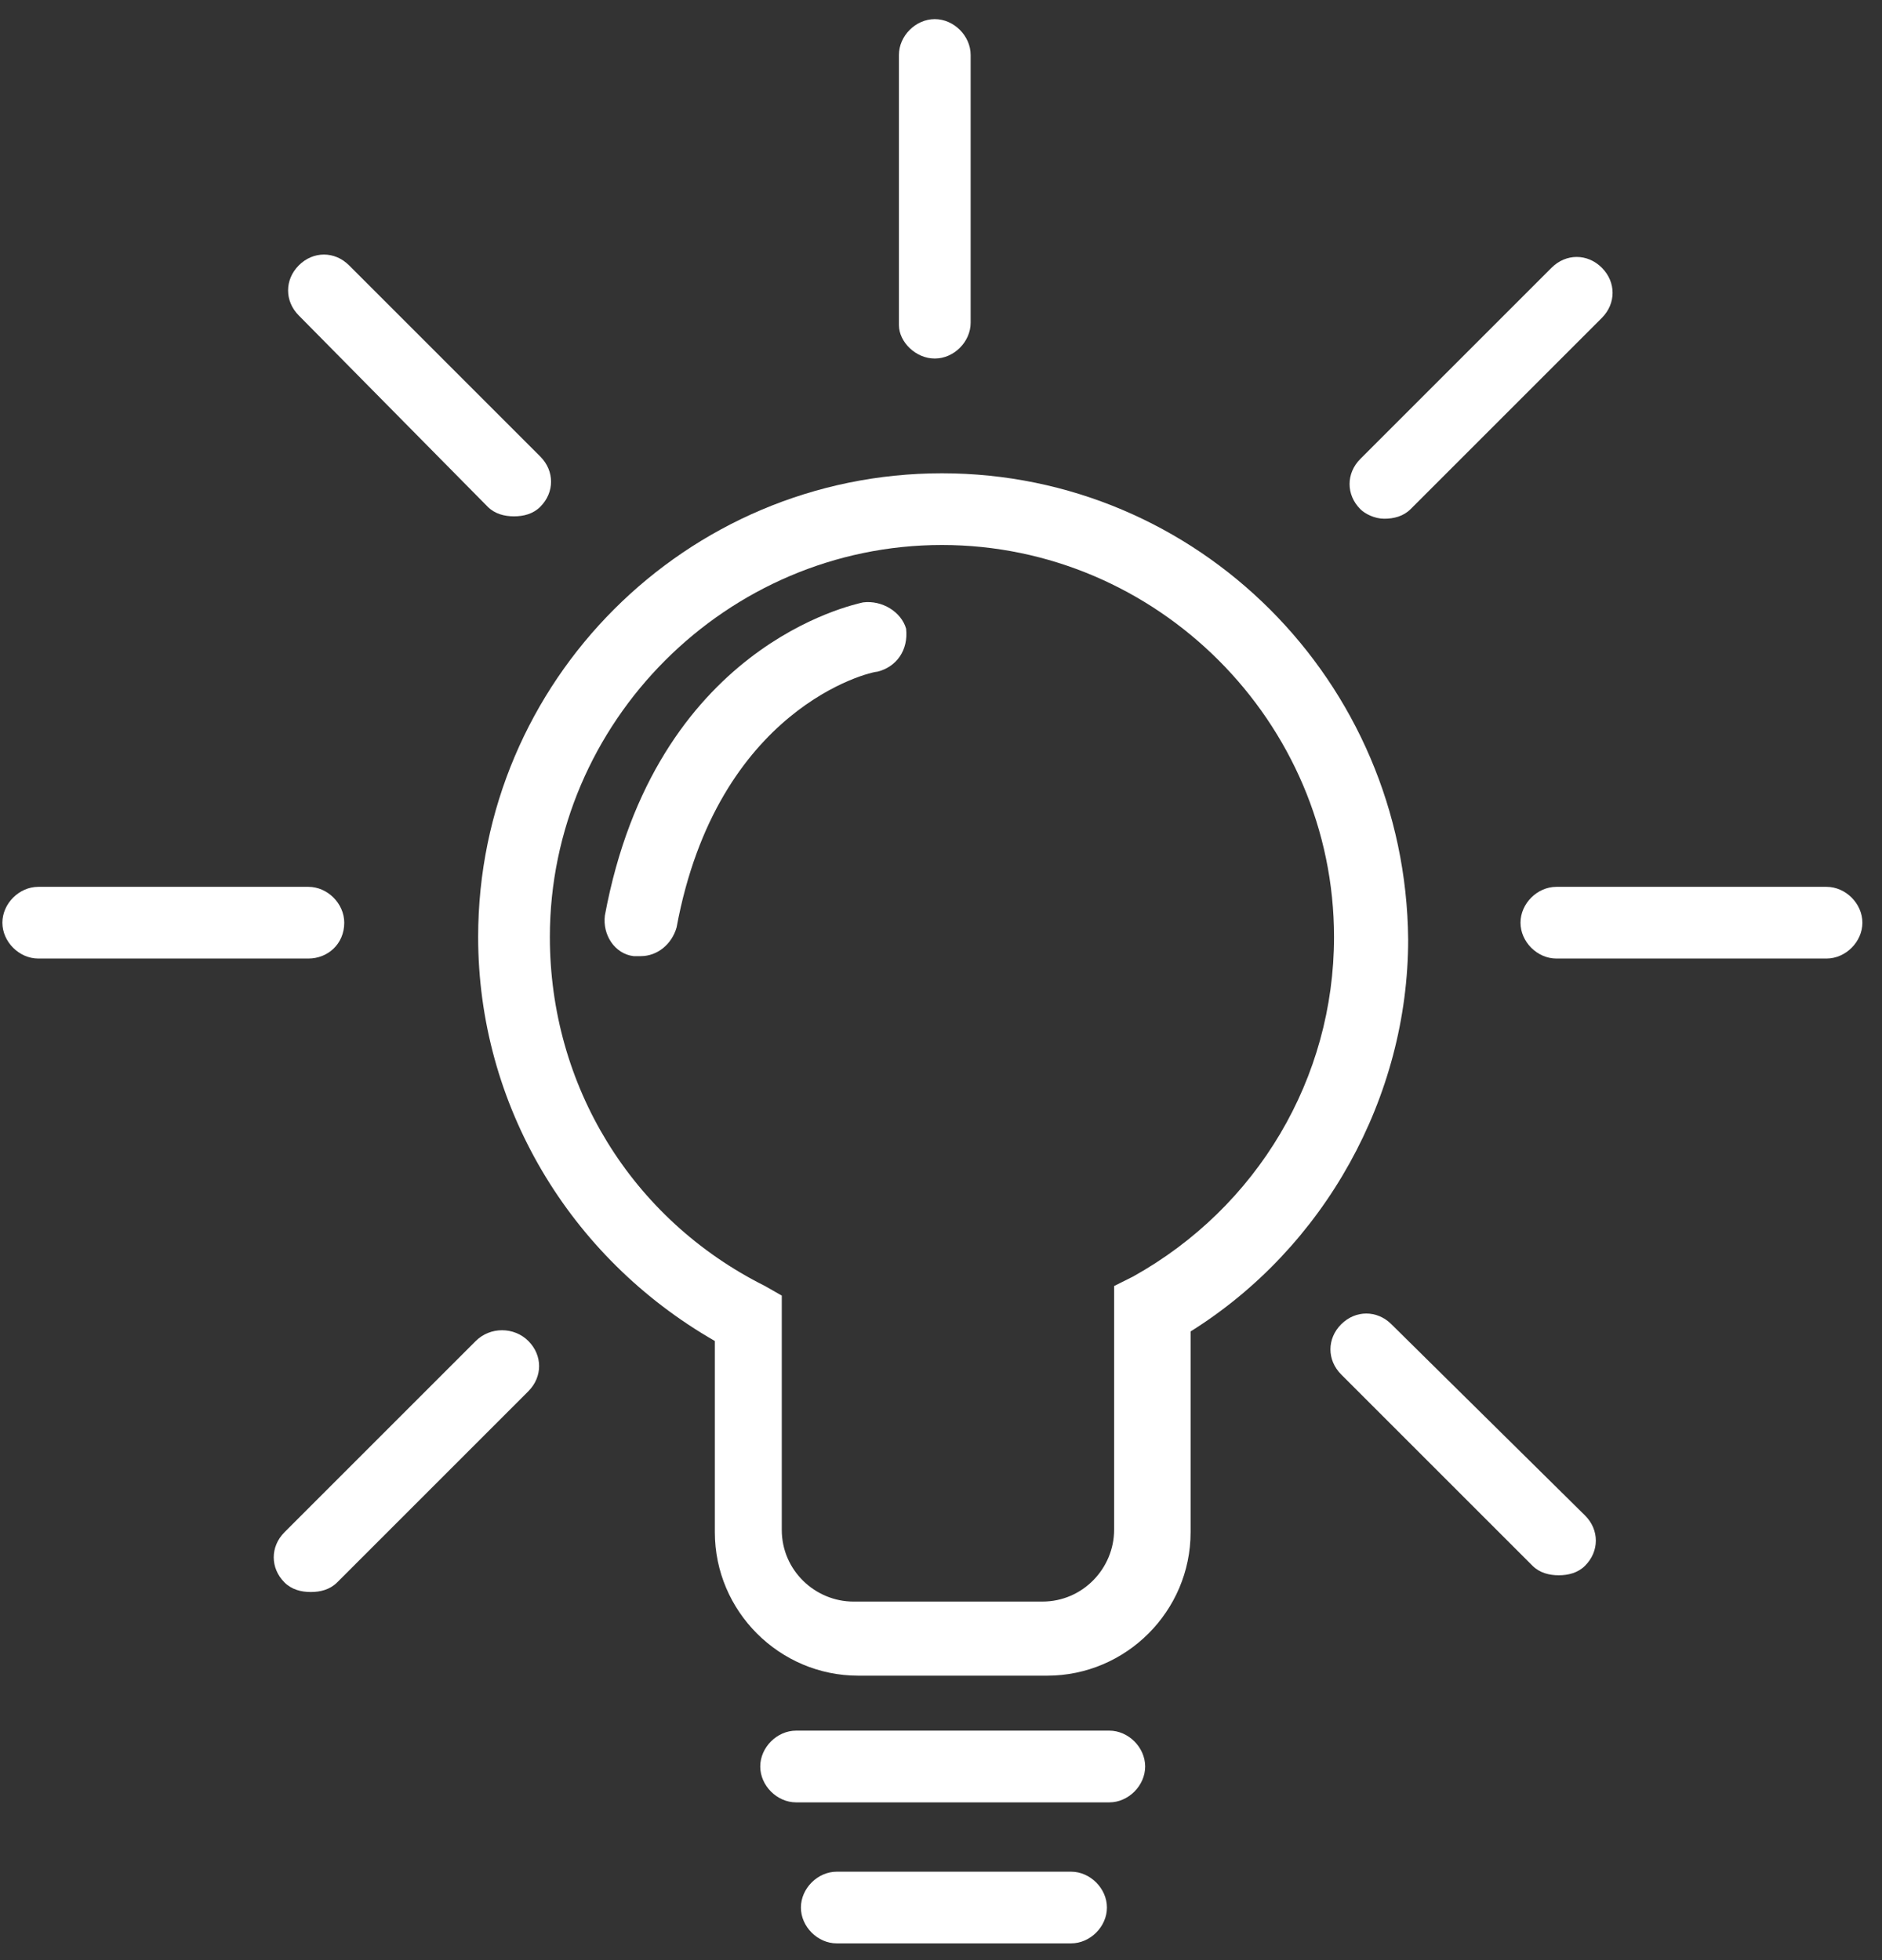 <?xml version="1.0" encoding="UTF-8"?>
<svg width="48px" height="50px" viewBox="0 0 48 50" version="1.1" xmlns="http://www.w3.org/2000/svg" xmlns:xlink="http://www.w3.org/1999/xlink">
    <rect x="0" y="0" width="48" height="50" fill="#333333" stroke="none"/>
    <!-- Generator: Sketch 51.3 (57544) - http://www.bohemiancoding.com/sketch -->
    <title>08_Eclairage</title>
    <desc>Created with Sketch.</desc>
    <defs></defs>
    <g id="Page-1" stroke="none" stroke-width="1" fill="none" fill-rule="evenodd">
        <g id="08_Eclairage" fill="#FFFFFF" fill-rule="nonzero">
            <path d="M24.024,12.073 C17.5,12.073 12.195,17.378 12.195,23.902 C12.195,28.171 14.512,32.073 18.232,34.207 L18.232,39.085 C18.232,41.098 19.878,42.744 21.89,42.744 L26.707,42.744 C28.72,42.744 30.366,41.098 30.366,39.085 L30.366,33.963 C33.78,31.829 35.915,27.988 35.915,23.963 C35.854,17.378 30.549,12.073 24.024,12.073 Z M28.902,32.561 L28.415,32.805 L28.415,39.024 C28.415,40 27.622,40.854 26.585,40.854 L21.768,40.854 C20.793,40.854 19.939,40.061 19.939,39.024 L19.939,33.049 L19.512,32.805 C16.098,31.098 14.024,27.683 14.024,23.902 C14.024,18.415 18.537,13.902 24.024,13.902 C29.512,13.902 34.024,18.415 34.024,23.902 C34.024,27.5 32.073,30.793 28.902,32.561 Z" id="Shape"></path>
            <path d="M22.012,15.366 C21.768,15.427 16.707,16.463 15.427,23.354 C15.366,23.841 15.671,24.329 16.159,24.39 C16.22,24.39 16.28,24.39 16.341,24.39 C16.768,24.39 17.134,24.085 17.256,23.659 C18.293,18.049 22.195,17.134 22.378,17.134 C22.866,17.012 23.171,16.585 23.11,16.037 C22.988,15.61 22.5,15.305 22.012,15.366 Z" id="Shape"></path>
            <path d="M23.841,9.146 C24.329,9.146 24.756,8.72 24.756,8.232 L24.756,1.402 C24.756,0.915 24.329,0.488 23.841,0.488 C23.354,0.488 22.927,0.915 22.927,1.402 L22.927,8.293 C22.927,8.72 23.354,9.146 23.841,9.146 Z" id="Shape"></path>
            <path d="M46.585,22.622 L39.695,22.622 C39.207,22.622 38.78,23.049 38.78,23.537 C38.78,24.024 39.207,24.451 39.695,24.451 L46.585,24.451 C47.073,24.451 47.5,24.024 47.5,23.537 C47.5,23.049 47.073,22.622 46.585,22.622 Z" id="Shape"></path>
            <path d="M8.78,23.537 C8.78,23.049 8.354,22.622 7.866,22.622 L0.976,22.622 C0.488,22.622 0.061,23.049 0.061,23.537 C0.061,24.024 0.488,24.451 0.976,24.451 L7.866,24.451 C8.354,24.451 8.78,24.085 8.78,23.537 Z" id="Shape"></path>
            <path d="M35.488,33.78 C35.122,33.415 34.573,33.415 34.207,33.78 C33.841,34.146 33.841,34.695 34.207,35.061 L39.085,39.939 C39.268,40.122 39.512,40.183 39.756,40.183 C40,40.183 40.244,40.122 40.427,39.939 C40.793,39.573 40.793,39.024 40.427,38.659 L35.488,33.78 Z" id="Shape"></path>
            <path d="M28.293,44.146 L20.305,44.146 C19.817,44.146 19.39,44.573 19.39,45.061 C19.39,45.549 19.817,45.976 20.305,45.976 L28.293,45.976 C28.78,45.976 29.207,45.549 29.207,45.061 C29.207,44.573 28.78,44.146 28.293,44.146 Z" id="Shape"></path>
            <path d="M27.317,47.744 L21.341,47.744 C20.854,47.744 20.427,48.171 20.427,48.659 C20.427,49.146 20.854,49.573 21.341,49.573 L27.317,49.573 C27.805,49.573 28.232,49.146 28.232,48.659 C28.232,48.171 27.805,47.744 27.317,47.744 Z" id="Shape"></path>
            <path d="M12.134,34.207 L7.256,39.085 C6.89,39.451 6.89,40 7.256,40.366 C7.439,40.549 7.683,40.61 7.927,40.61 C8.171,40.61 8.415,40.549 8.598,40.366 L13.476,35.488 C13.841,35.122 13.841,34.573 13.476,34.207 C13.11,33.841 12.5,33.841 12.134,34.207 Z" id="Shape"></path>
            <path d="M35.305,13.232 C35.549,13.232 35.793,13.171 35.976,12.988 L40.854,8.11 C41.22,7.744 41.22,7.195 40.854,6.829 C40.488,6.463 39.939,6.463 39.573,6.829 L34.695,11.707 C34.329,12.073 34.329,12.622 34.695,12.988 C34.817,13.11 35.061,13.232 35.305,13.232 Z" id="Shape"></path>
            <path d="M12.439,12.927 C12.622,13.11 12.866,13.171 13.11,13.171 C13.354,13.171 13.598,13.11 13.78,12.927 C14.146,12.561 14.146,12.012 13.78,11.646 L8.902,6.768 C8.537,6.402 7.988,6.402 7.622,6.768 C7.256,7.134 7.256,7.683 7.622,8.049 L12.439,12.927 Z" id="Shape"></path>
        </g>
    </g>
</svg>